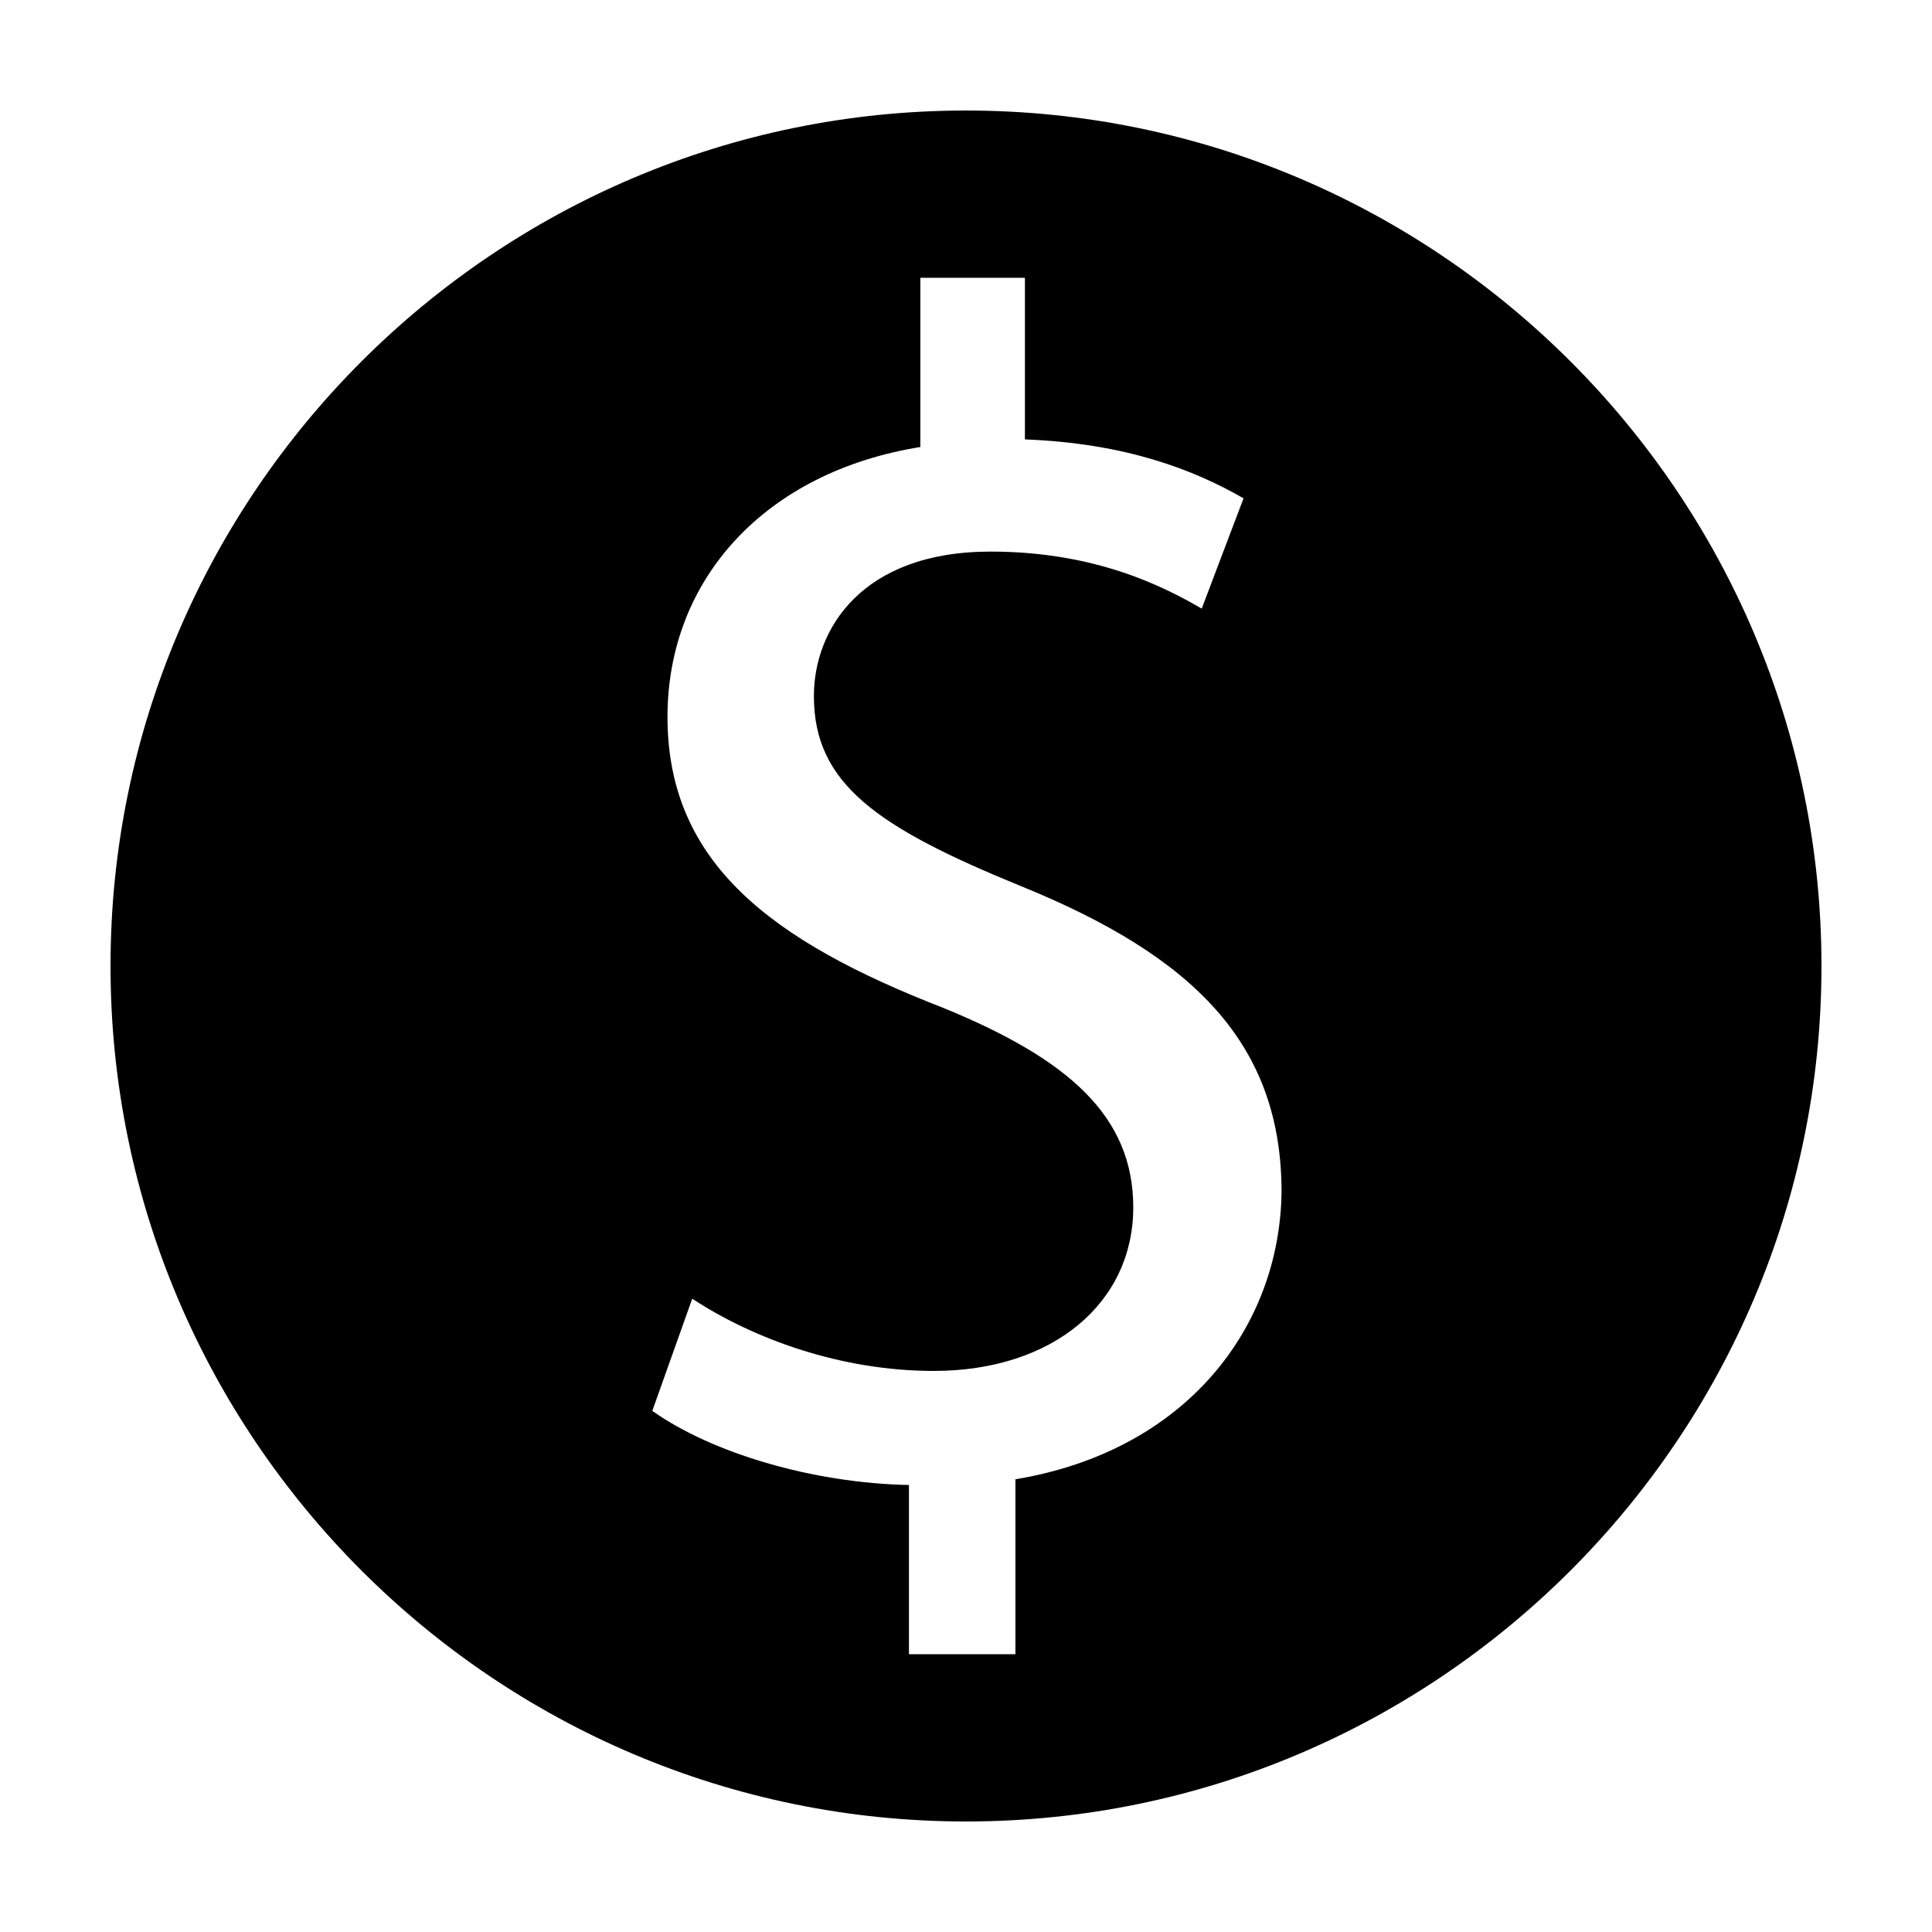 <?xml version="1.0" encoding="UTF-8"?>
<!-- The Best Svg Icon site in the world: iconSvg.co, Visit us! https://iconsvg.co -->
<svg fill="#000000" width="800px" height="800px" version="1.1" viewBox="144 144 512 512" xmlns="http://www.w3.org/2000/svg">
 <path d="m400 173.29c-124.95 0-226.71 101.77-226.71 226.71s101.77 226.71 226.71 226.71 226.71-101.77 226.71-226.71c-0.004-124.95-101.77-226.71-226.71-226.71zm13.098 362.74v46.352h-28.215v-44.84c-25.695-0.504-52.395-8.566-68.016-19.648l10.578-29.727c16.121 10.578 39.297 19.145 63.984 19.145 31.738 0 52.898-18.137 52.898-43.328 0-24.184-17.129-39.297-50.383-52.898-45.344-17.633-73.051-38.289-73.051-77.082 0-36.777 26.199-64.992 67.008-71.539v-44.84h27.711v42.824c26.703 1.008 44.84 8.062 57.938 15.617l-11.082 29.223c-9.574-5.543-27.711-15.113-55.922-15.113-34.258 0-46.855 20.656-46.855 38.289 0 23.176 16.625 34.762 54.914 50.383 45.848 18.641 69.023 41.816 69.023 81.113-0.5 35.766-25.188 68.512-70.531 76.07z"/>
</svg>